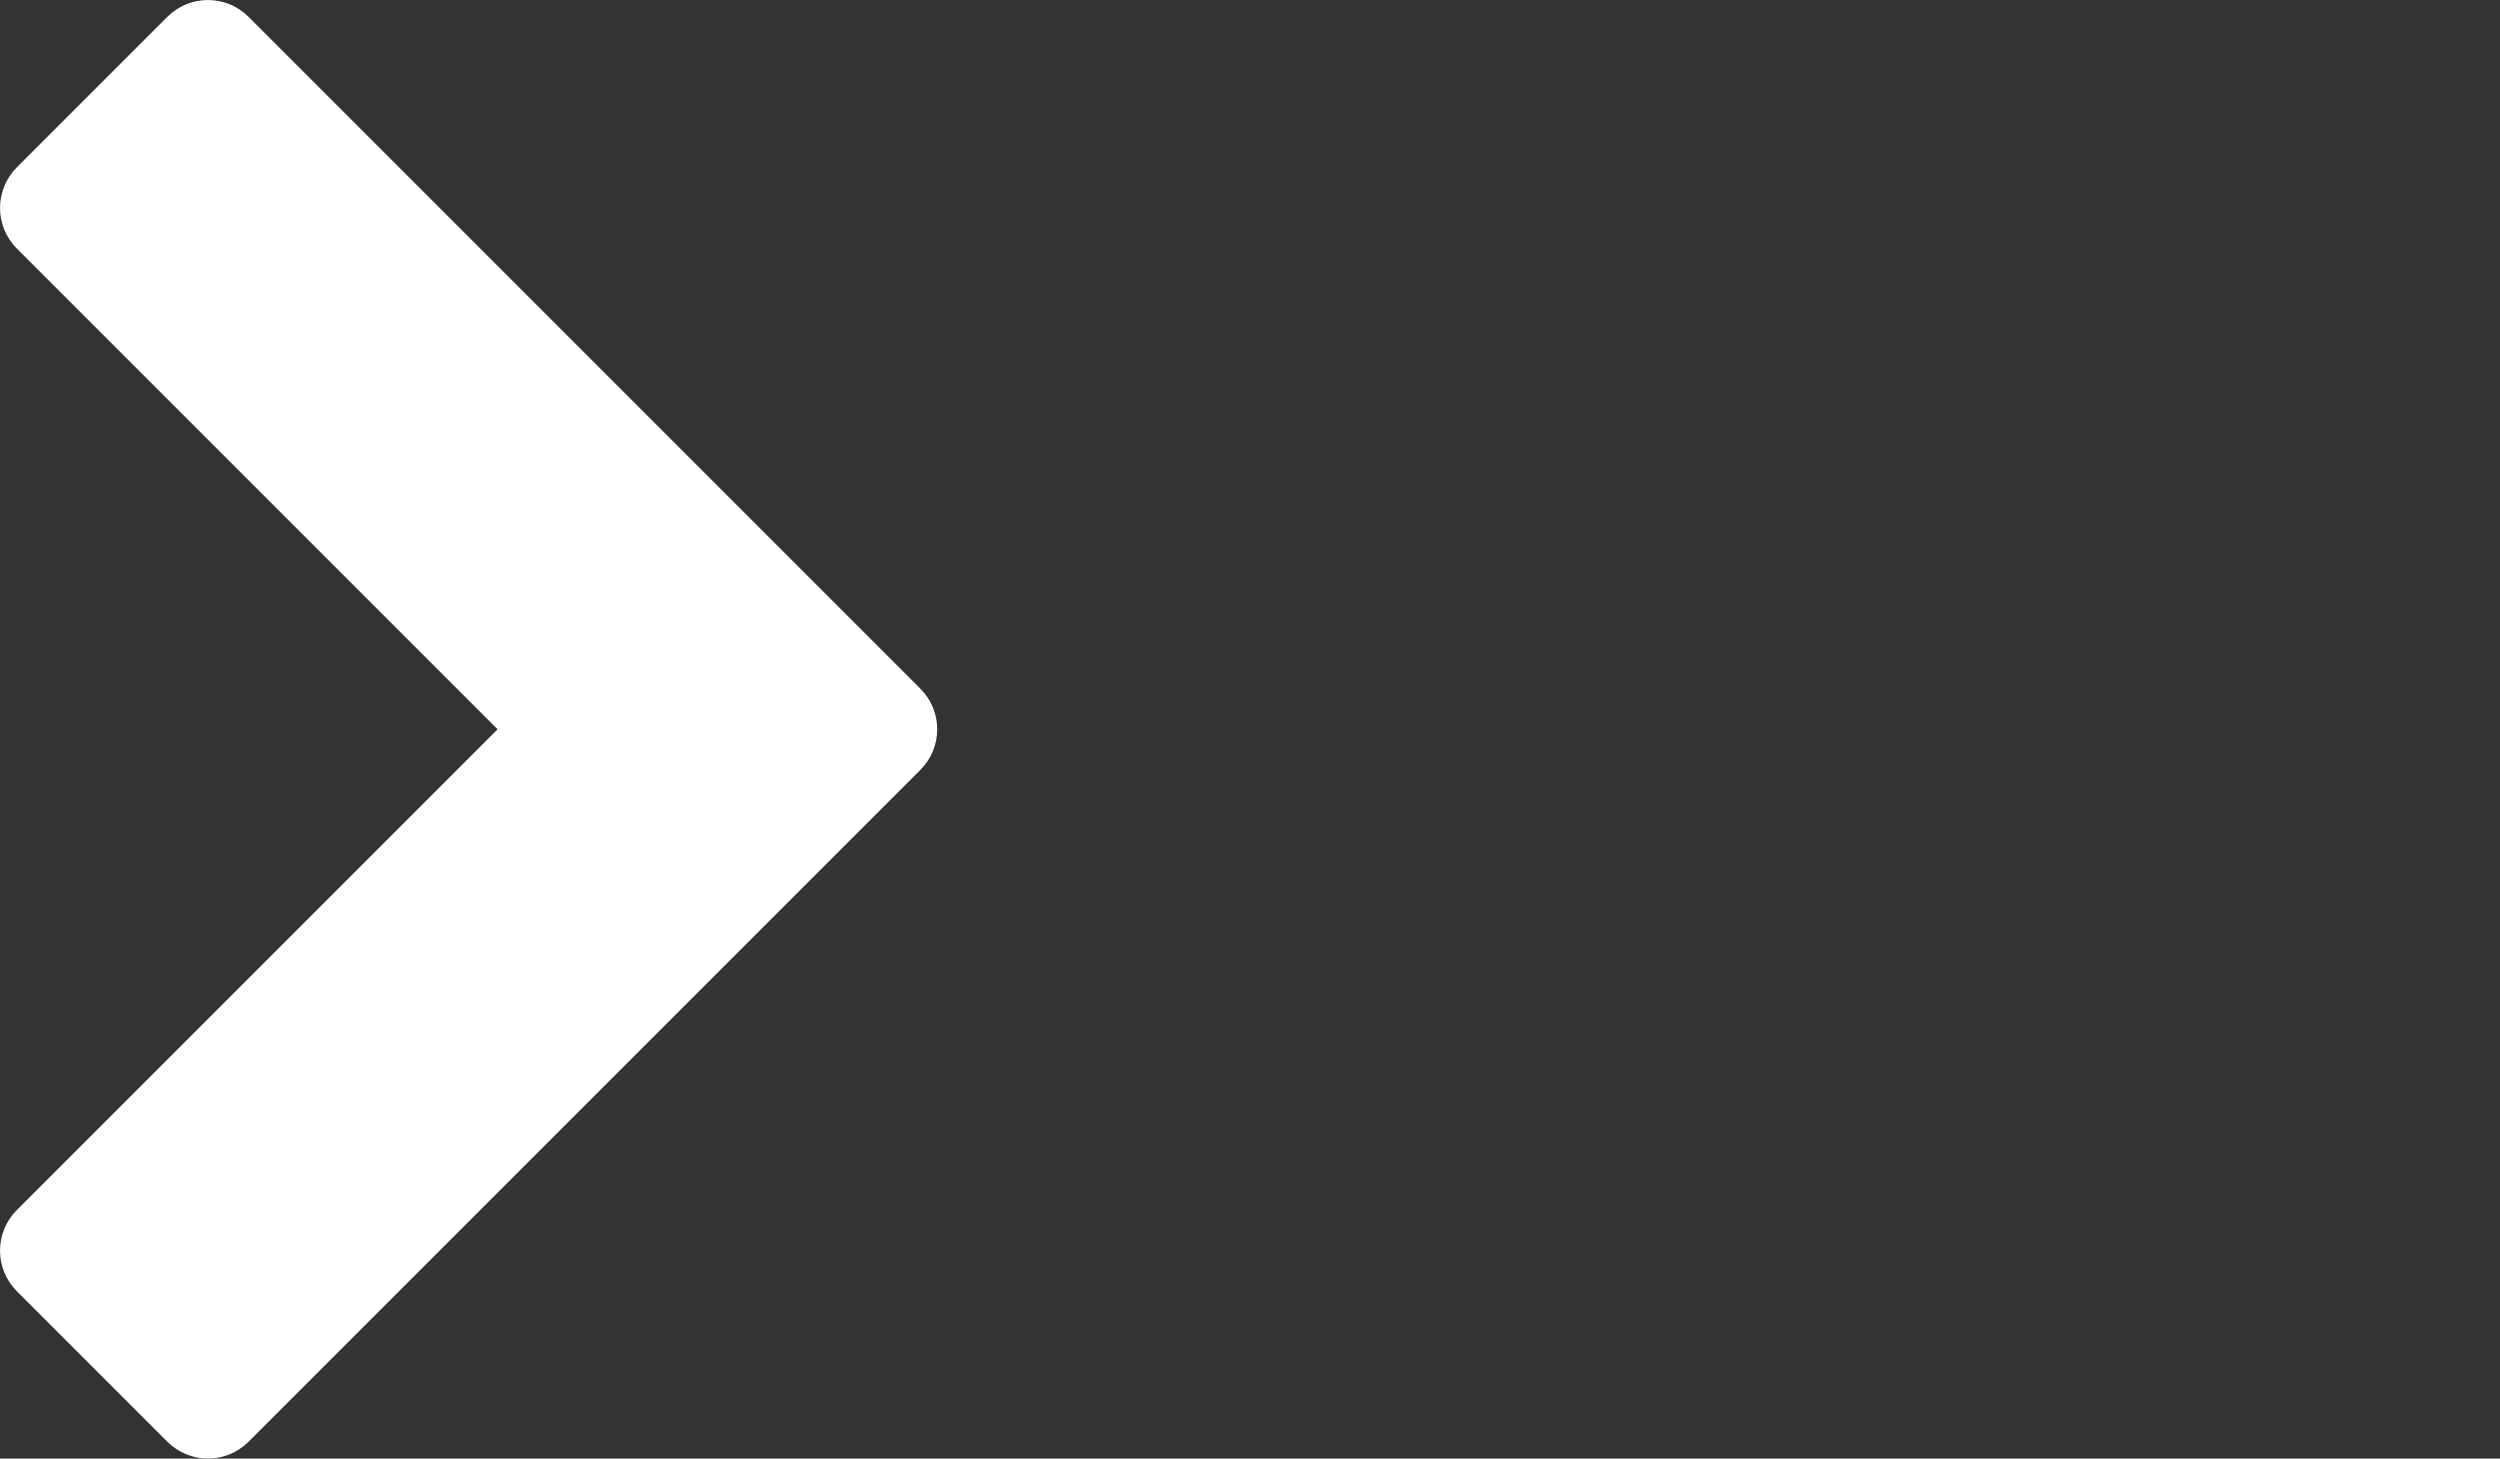 <?xml version="1.0" encoding="utf-8"?>
<!-- Generator: Adobe Illustrator 19.1.0, SVG Export Plug-In . SVG Version: 6.00 Build 0)  -->
<!DOCTYPE svg PUBLIC "-//W3C//DTD SVG 1.1//EN" "http://www.w3.org/Graphics/SVG/1.1/DTD/svg11.dtd">
<svg version="1.1" id="Layer_1" xmlns="http://www.w3.org/2000/svg" xmlns:xlink="http://www.w3.org/1999/xlink" x="0px" y="0px"
	 width="23.996px" height="14px" viewBox="-461.996 274 23.996 14"
	 style="enable-background:new -461.996 274 23.996 14;" xml:space="preserve">
<rect x="-461.996" y="274" width="23.996" height="14" fill="#333333" stroke="none"/>
<style type="text/css">
	.st0{fill:#FFFFFF;}
</style>
<path class="st0" d="M-453.163,281.391c0.217-0.217,0.217-0.565,0-0.782l-6.446-6.446
	c-0.217-0.217-0.565-0.217-0.782,0l-1.442,1.442c-0.217,0.217-0.217,0.565,0,0.782
	l4.613,4.613l-4.613,4.613c-0.217,0.217-0.217,0.565,0,0.782l1.442,1.442
	c0.217,0.217,0.565,0.217,0.782,0L-453.163,281.391z"/>
</svg>

